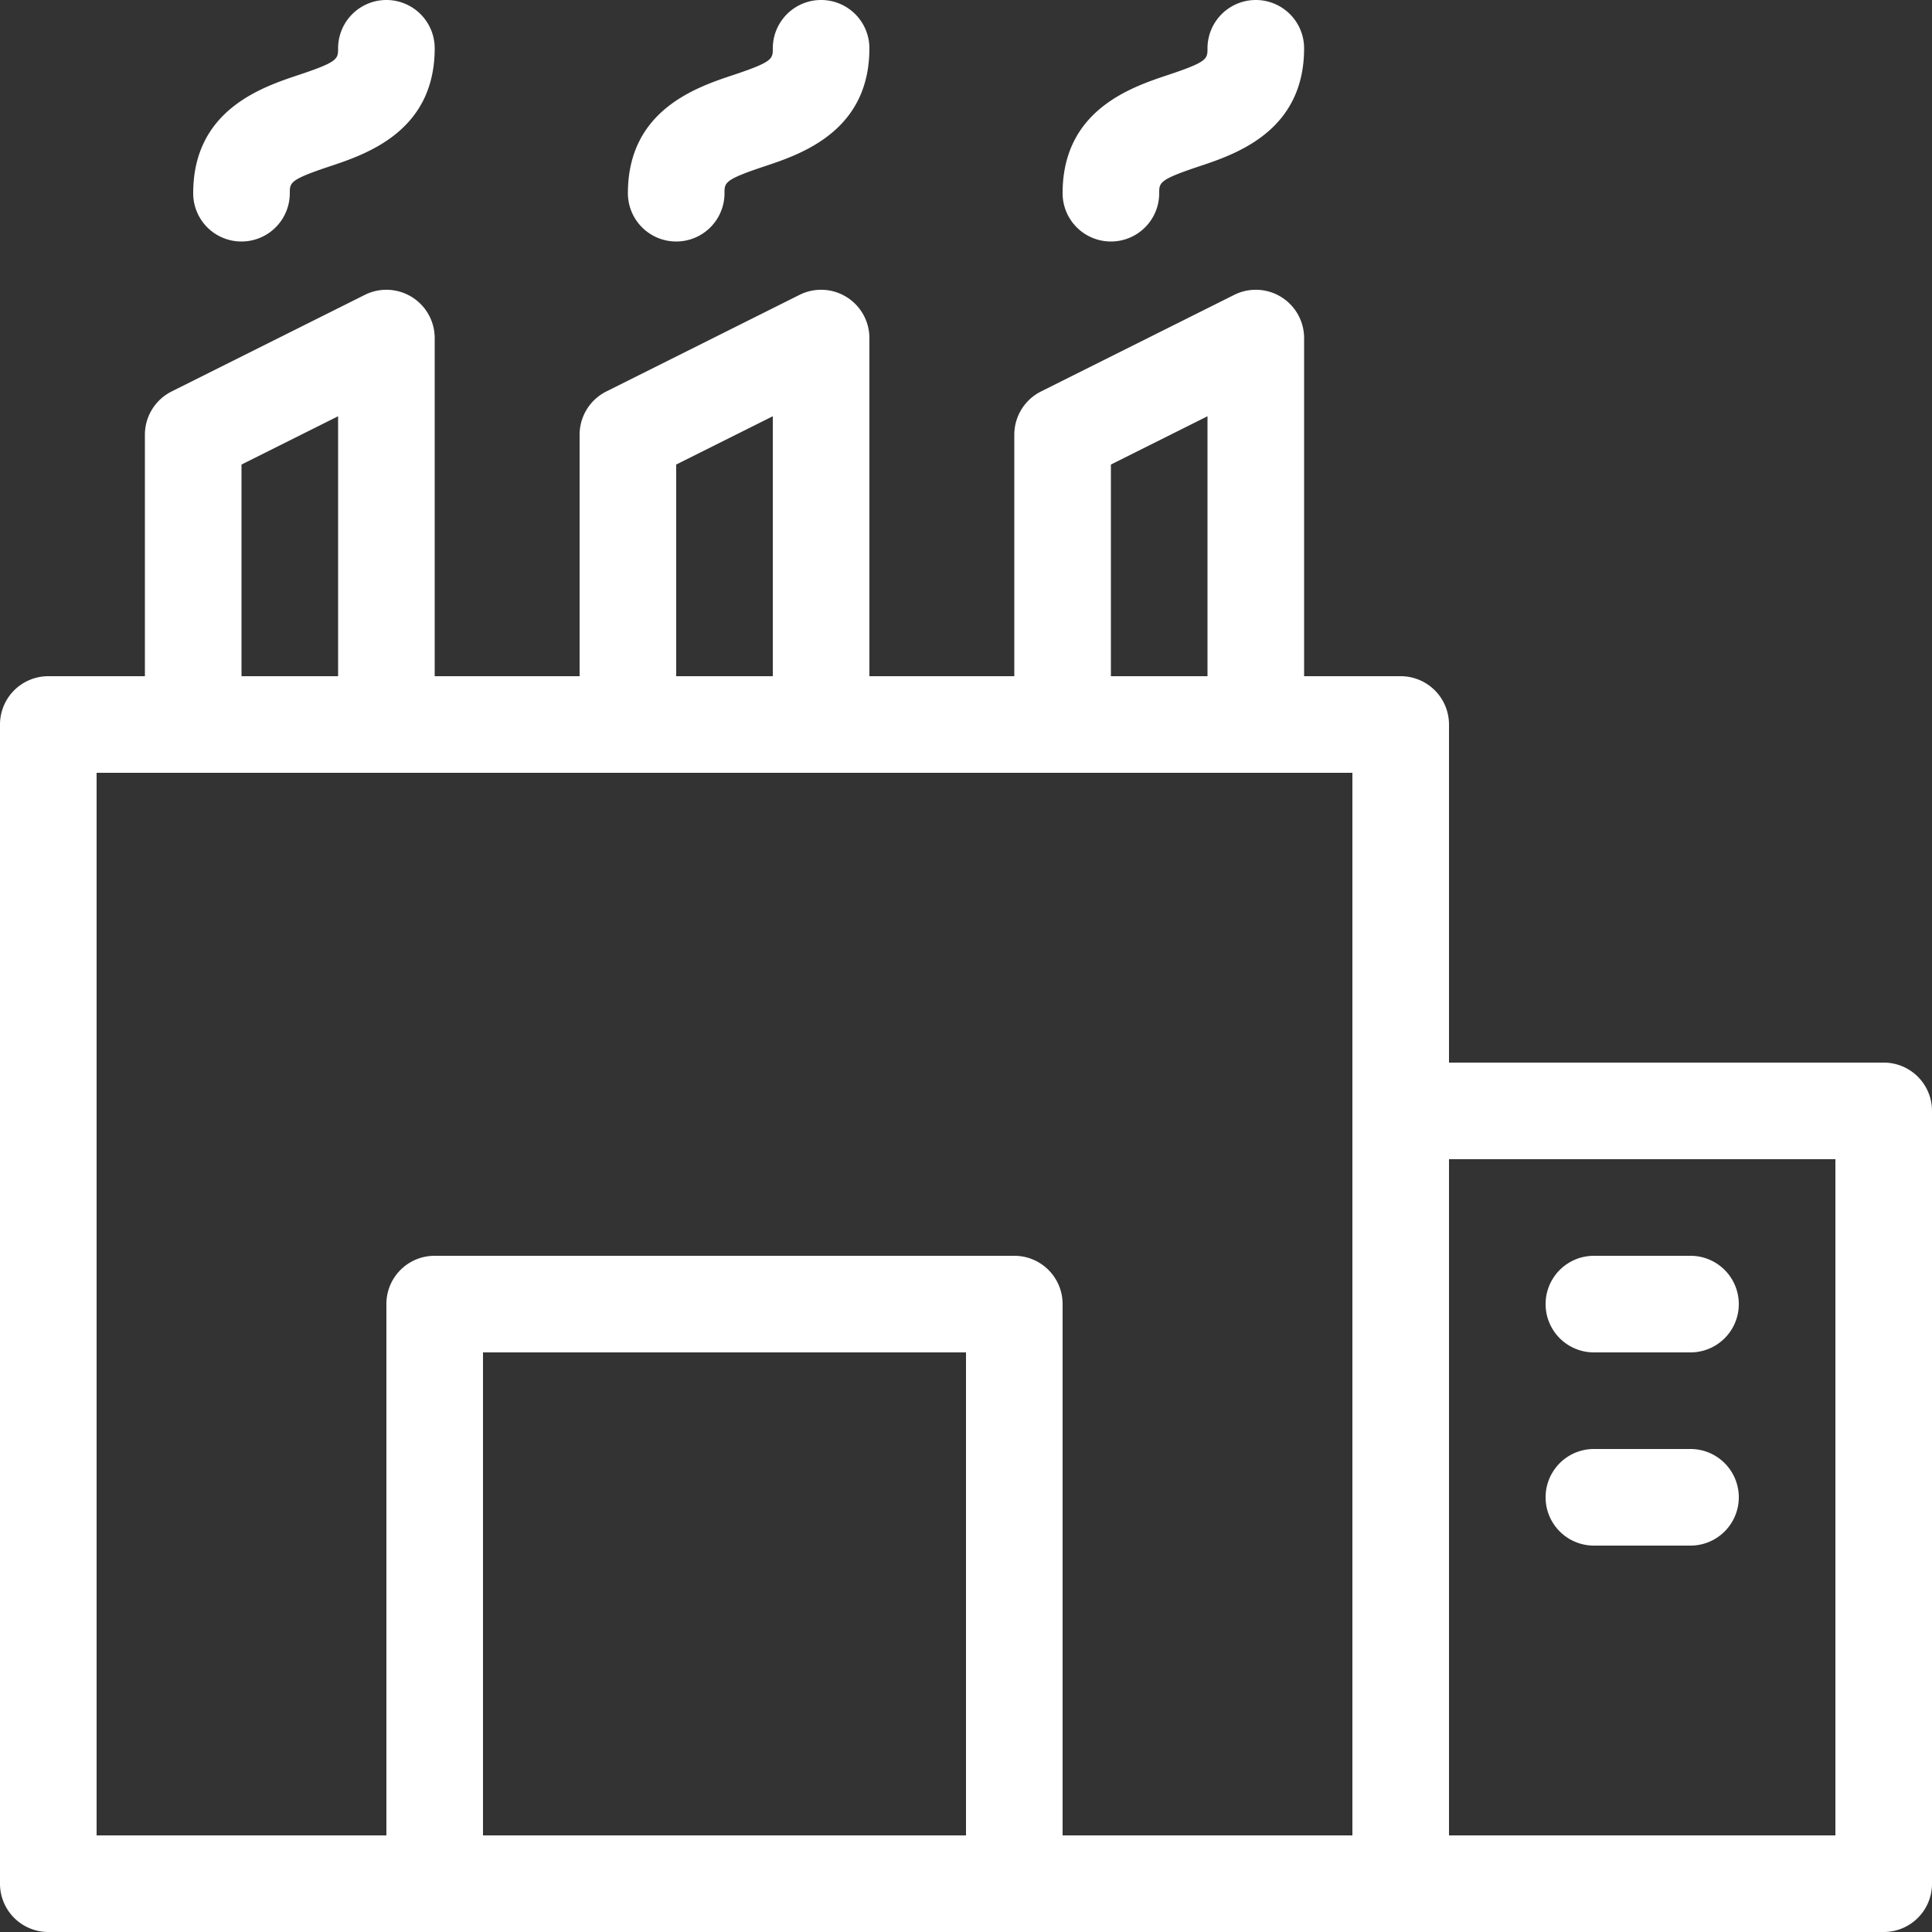 <svg width="40" height="40" fill="none" xmlns="http://www.w3.org/2000/svg"><rect width="100%" height="100%" fill="#333333" stroke="none"/><g clip-path="url(#clip0_718_463)" fill="#fff"><path d="M39 22h-9v-7a1.001 1.001 0 00-1-1h-2V7a1 1 0 00-1.447-.895l-4 2A1.002 1.002 0 0021 9v5h-3V7a1 1 0 00-1.447-.895l-4 2A1.002 1.002 0 0012 9v5H9V7a1 1 0 00-1.447-.895l-4 2A1.002 1.002 0 003 9v5H1a1 1 0 00-1 1v24a1 1 0 001 1h38a.999.999 0 001-1V23a.999.999 0 00-1-1zM23 9.618l2-1V14h-2V9.618zm-9 0l2-1V14h-2V9.618zm-9 0l2-1V14H5V9.618zM2 16h26v22h-6V27a.999.999 0 00-1-1H9a.997.997 0 00-1 1v11H2V16zm8 22V28h10v10H10zm28 0h-8V24h8v14z"/><path d="M33 28h2a1 1 0 000-2h-2a1 1 0 000 2zm0 4h2a1 1 0 100-2h-2a1 1 0 000 2zM14 5a.999.999 0 001-1c0-.22 0-.28.816-.552C16.58 3.194 18 2.721 18 1a1 1 0 00-2 0c0 .22 0 .28-.816.552C14.42 1.806 13 2.279 13 4a1 1 0 001 1zm9 0a.999.999 0 001-1c0-.22 0-.28.816-.552C25.58 3.194 27 2.721 27 1a1 1 0 00-2 0c0 .22 0 .28-.817.552C23.42 1.806 22 2.279 22 4a1 1 0 001 1zM5 5a1 1 0 001-1c0-.22 0-.28.816-.552C7.58 3.194 9 2.721 9 1a1 1 0 00-2 0c0 .22 0 .28-.817.552C5.42 1.806 4 2.279 4 4a.998.998 0 001 1z"/></g><defs><clipPath id="clip0_718_463"><path fill="#fff" d="M0 0h40v40H0z"/></clipPath></defs></svg>